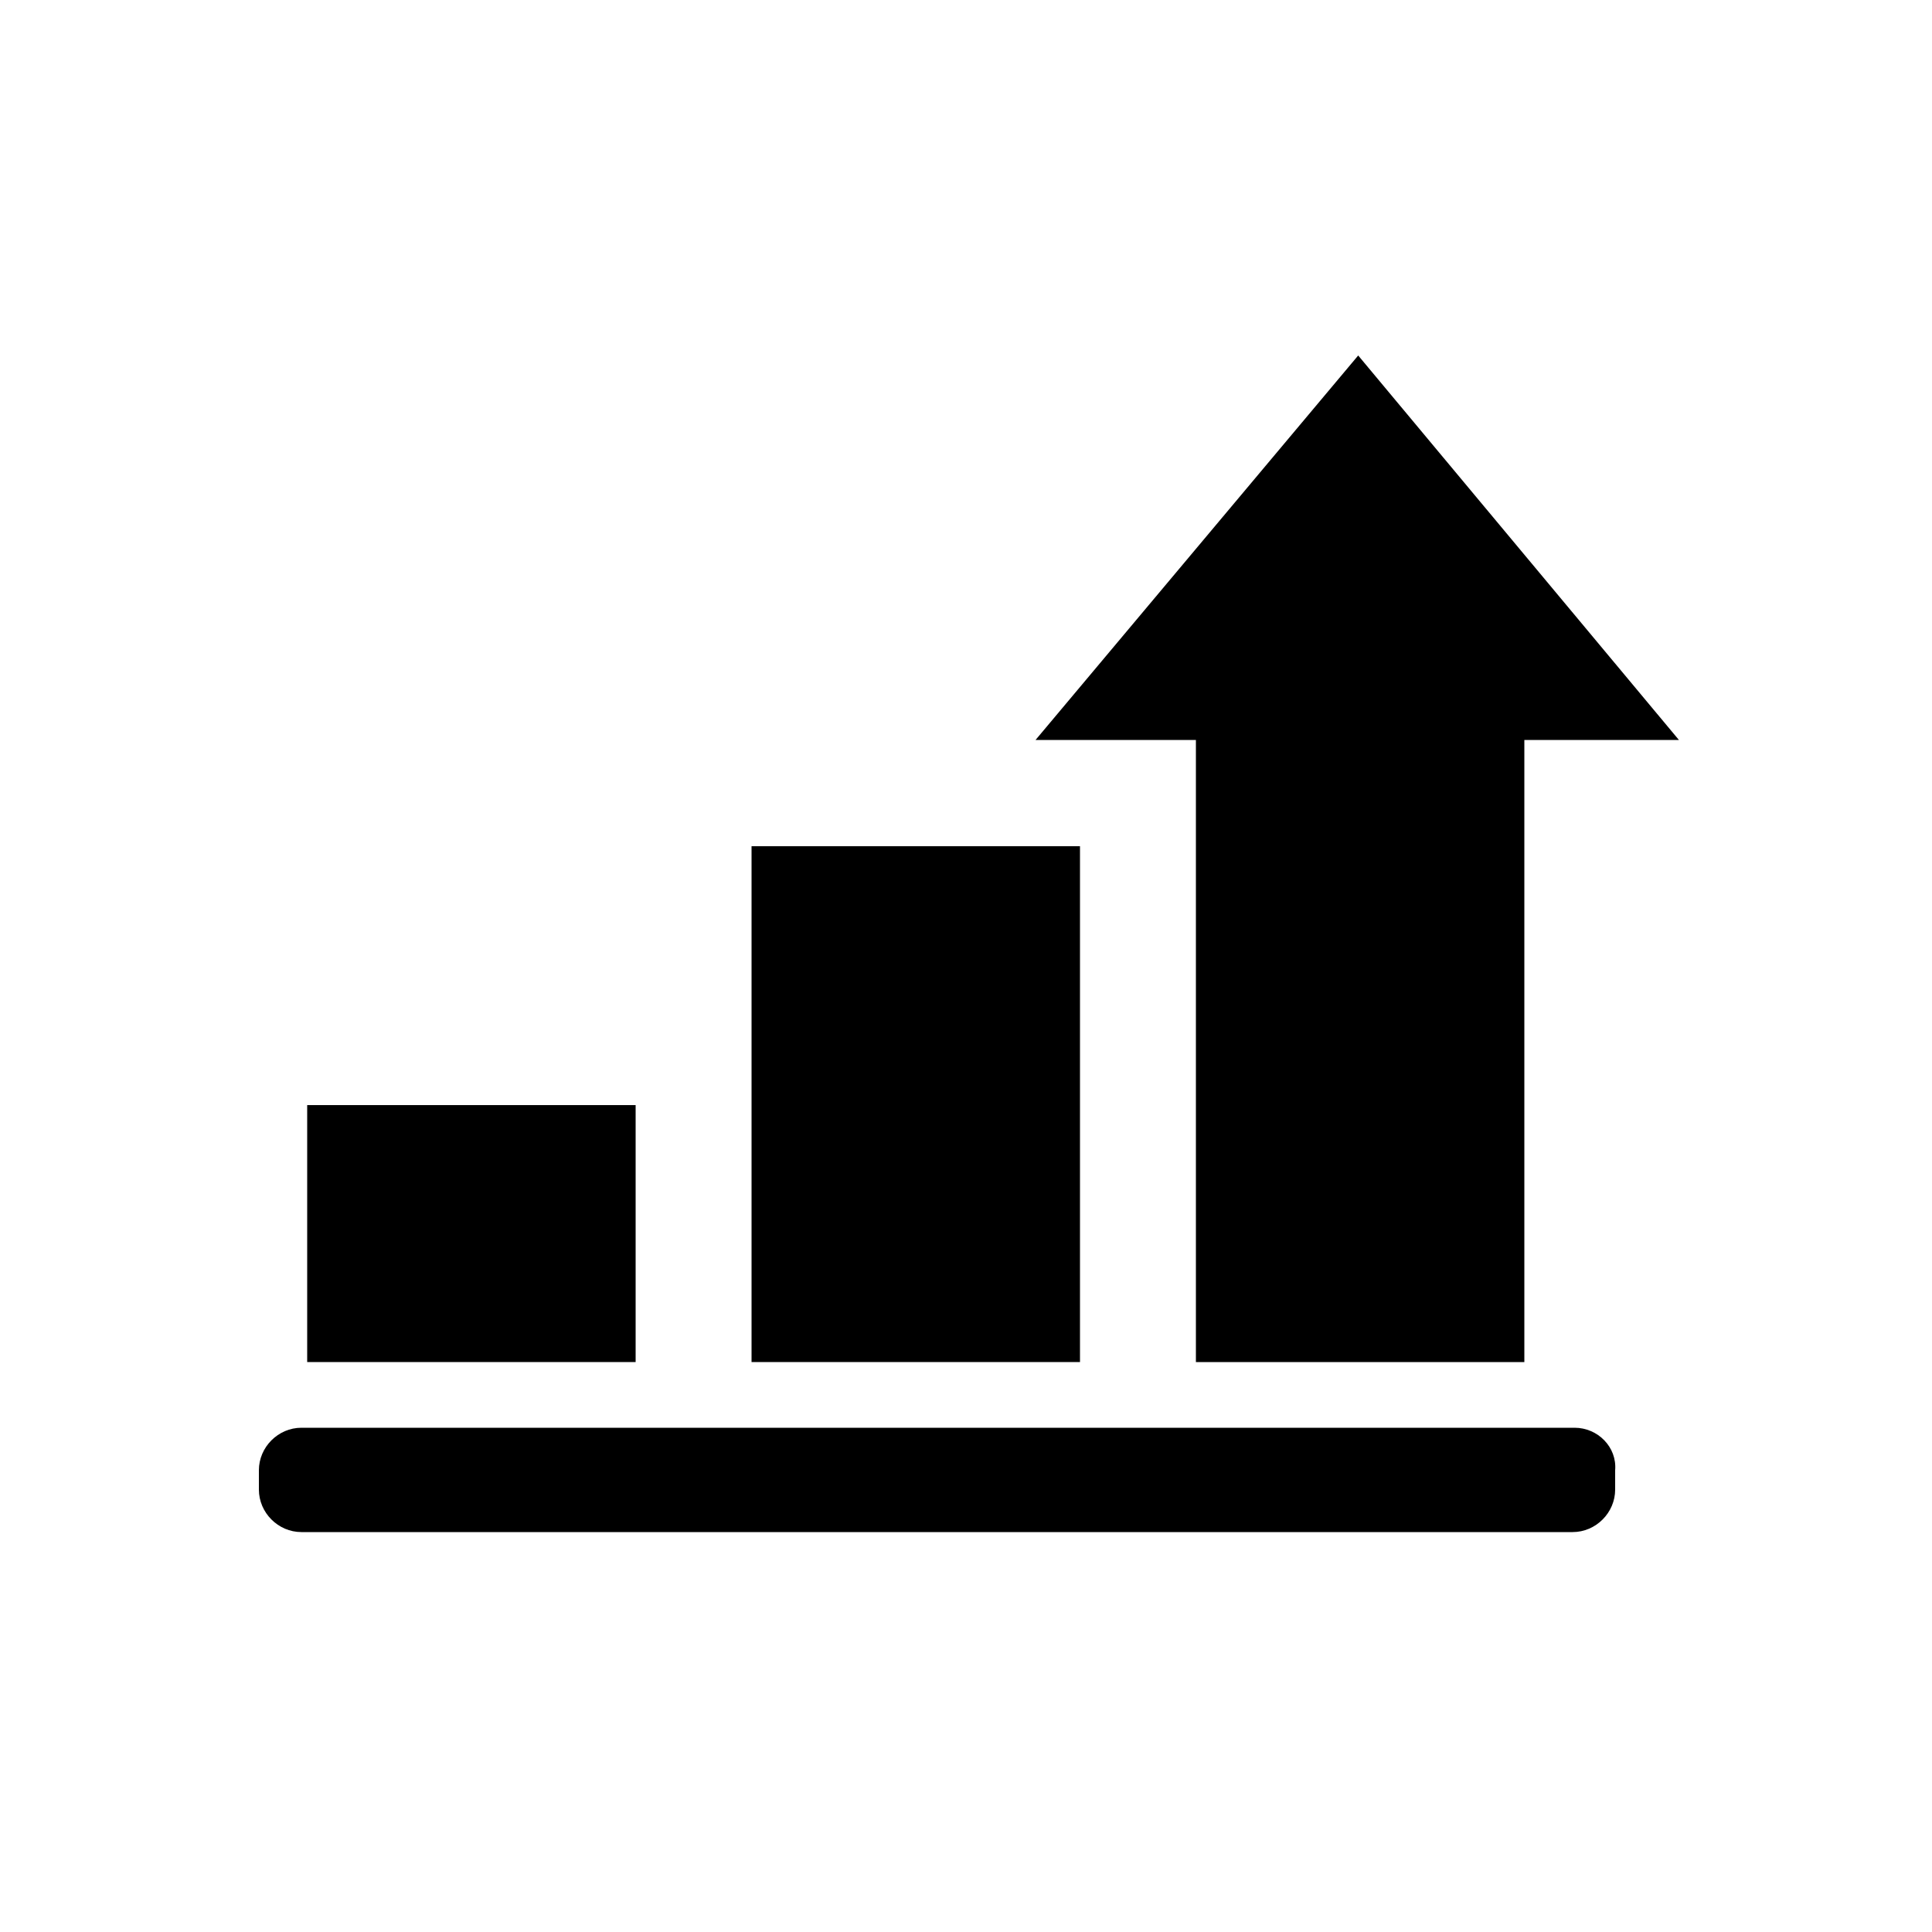 <?xml version="1.0" encoding="utf-8"?>
<!-- Generator: Adobe Illustrator 20.1.0, SVG Export Plug-In . SVG Version: 6.00 Build 0)  -->
<svg version="1.1" id="_1" xmlns="http://www.w3.org/2000/svg" xmlns:xlink="http://www.w3.org/1999/xlink" x="0px" y="0px"
	 viewBox="0 0 100 100" style="enable-background:new 0 0 100 100;" xml:space="preserve">
<g>
	<polygon points="61.9,70.5 78.9,70.5 78.9,38.3 86.9,38.3 70.3,18.4 53.6,38.3 61.9,38.3 	"/>
	<rect x="38.9" y="43.8" width="17" height="26.7"/>
	<rect x="15.9" y="57.2" width="17" height="13.3"/>
	<path d="M81.5,73.9H15.6c-1.2,0-2.2,1-2.2,2.2v1c0,1.2,1,2.2,2.2,2.2h65.8c1.2,0,2.2-1,2.2-2.2v-1C83.7,74.9,82.7,73.9,81.5,73.9z"
		/>
</g>
</svg>
